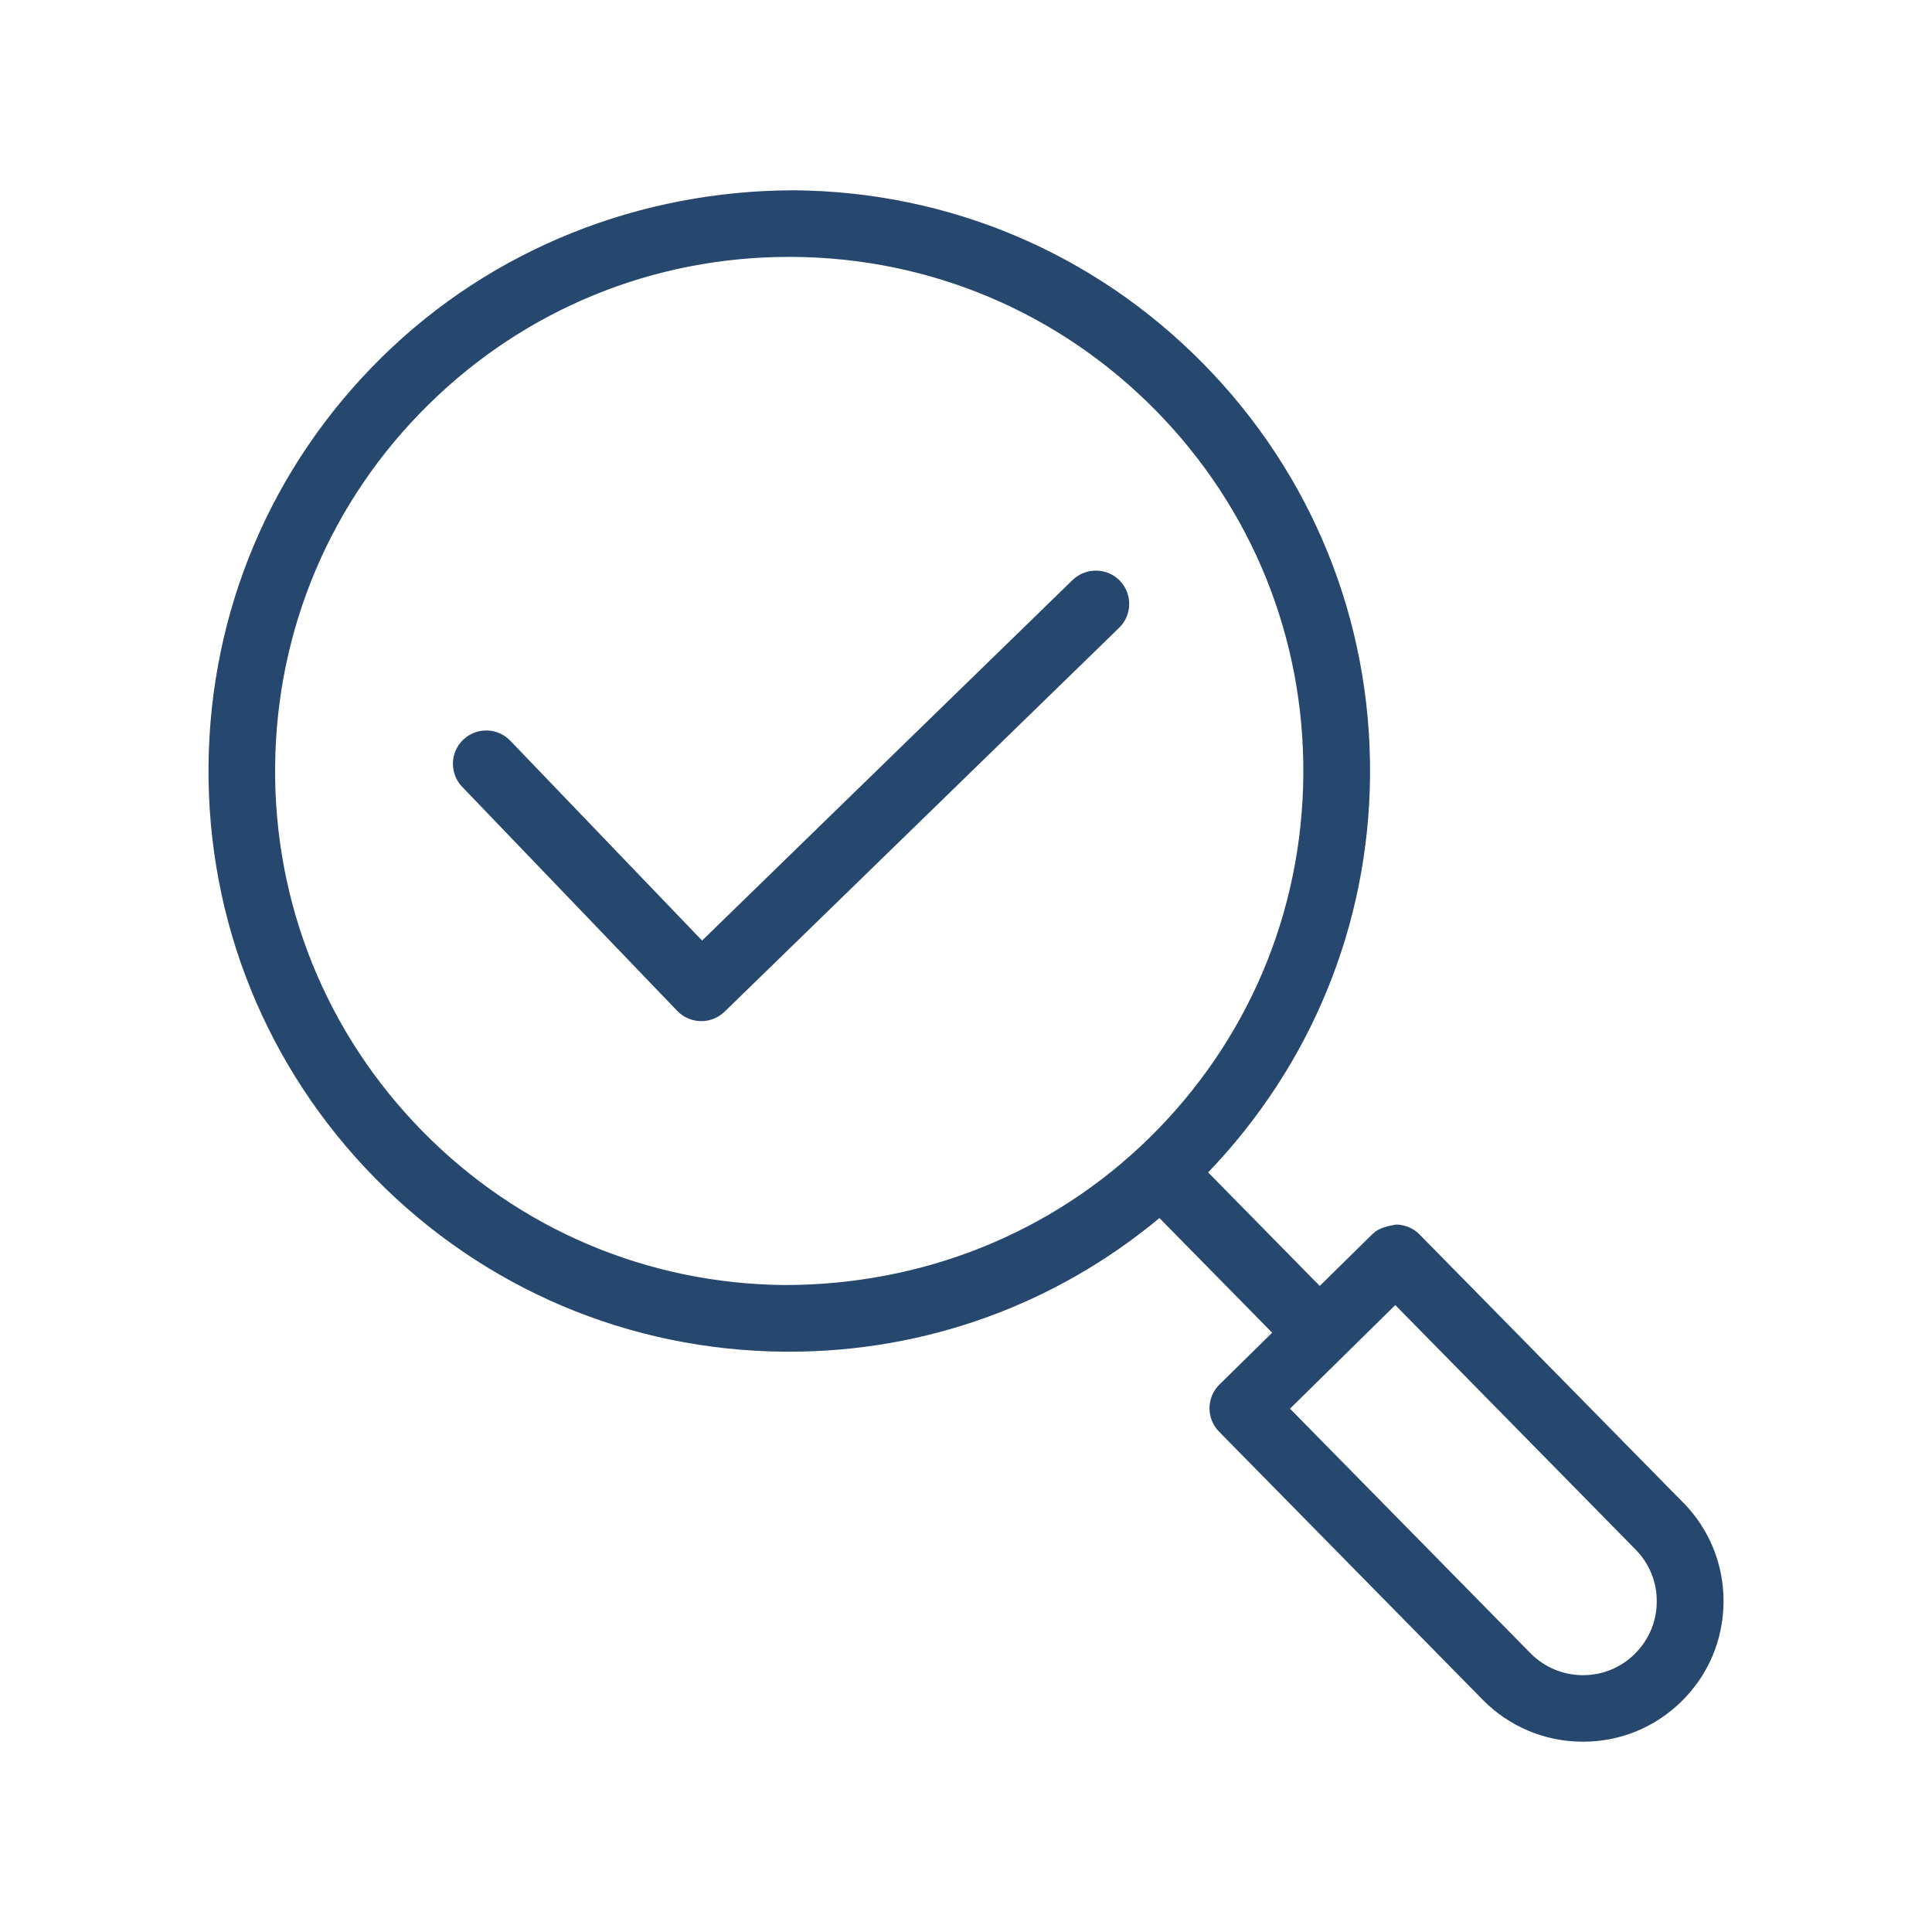 <svg xmlns="http://www.w3.org/2000/svg" id="PICTOS" viewBox="0 0 30 30">
  <path d="M16.655,9.006l-5.753,5.599-2.978-3.103c-.198-.206-.525-.213-.732-.015-.206.197-.213.525-.015.731l3.339,3.479c.096.1.227.156.365.159h.009c.135,0,.264-.053.361-.146l6.127-5.962c.205-.199.209-.527.01-.732-.199-.203-.527-.208-.732-.01Z" style="fill: #26476E; stroke-width: 0px;"/>
  <path d="M26.137,23.333l-4.094-4.164c-.096-.098-.228-.153-.365-.154-.149.026-.27.053-.367.148l-.818.805-1.733-1.763c1.599-1.667,2.494-3.839,2.514-6.158.02-2.408-.899-4.681-2.588-6.398-1.689-1.717-3.945-2.674-6.354-2.694-2.383.002-4.681.898-6.399,2.588-1.718,1.688-2.675,3.945-2.695,6.354-.02,2.408.899,4.681,2.587,6.398,1.689,1.717,3.946,2.674,6.354,2.694h.079c2.121,0,4.131-.733,5.746-2.075l1.75,1.78-.818.805c-.204.2-.207.528-.006.732l4.094,4.163c.409.415.955.646,1.538.651h.02c.576,0,1.118-.222,1.529-.626.416-.409.647-.955.652-1.538s-.217-1.133-.626-1.549ZM12.188,19.954c-2.132-.018-4.13-.865-5.625-2.385-1.495-1.521-2.309-3.532-2.291-5.665.018-2.132.865-4.13,2.385-5.625,1.504-1.479,3.488-2.29,5.595-2.29h.07c2.132.018,4.13.865,5.625,2.385,1.495,1.521,2.309,3.532,2.291,5.665-.018,2.132-.865,4.13-2.386,5.625-1.52,1.495-3.539,2.289-5.664,2.29ZM25.385,25.682c-.216.213-.501.33-.804.33h-.01c-.306-.003-.594-.125-.809-.344l-3.731-3.794.817-.804s.001,0,.001,0,0-.001,0-.001l.817-.804,3.731,3.796c.215.218.332.507.329.813-.002.307-.124.594-.343.809Z" style="fill: #26476E; stroke-width: 0px;"/>
</svg>